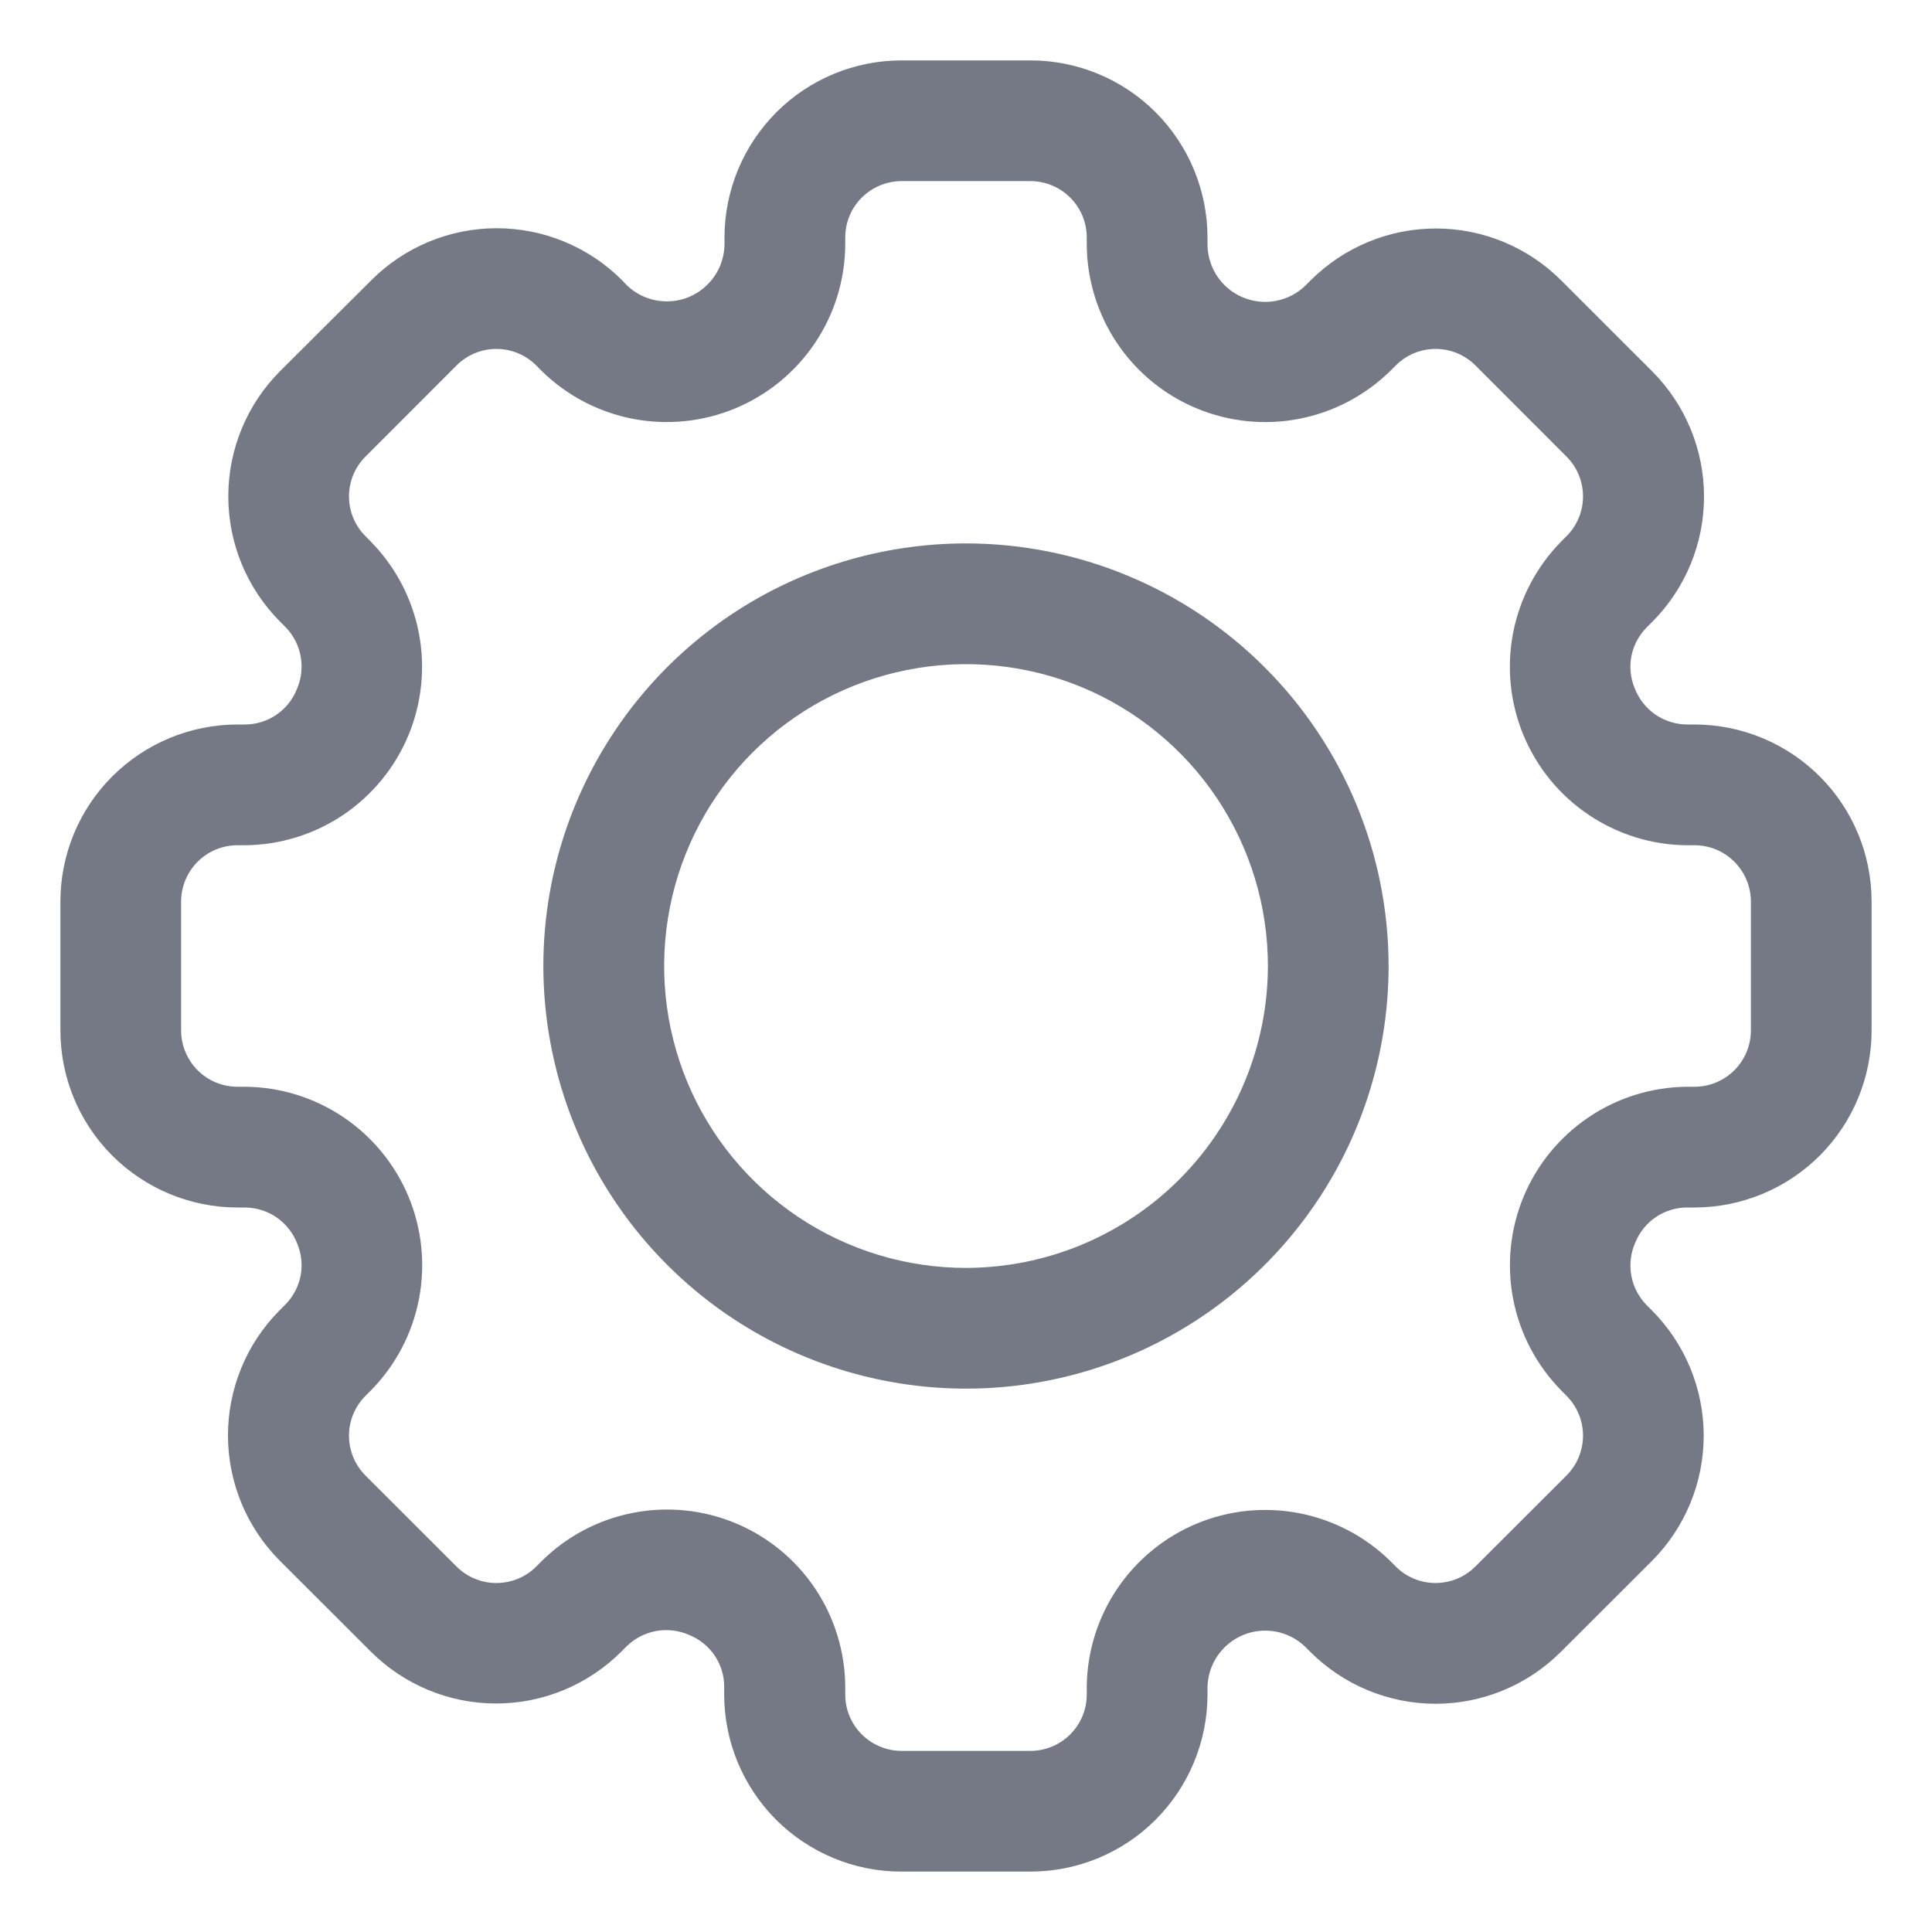 <svg width="30" height="30" viewBox="0 0 30 30" fill="none" xmlns="http://www.w3.org/2000/svg">
<g id="Frame" clipPath="url(#clip0_586_923)">
<g id="Group">
<path id="Vector" d="M26.314 11.25H26.194C26.018 11.248 25.846 11.194 25.702 11.094C25.558 10.993 25.447 10.852 25.384 10.688C25.317 10.529 25.3 10.354 25.333 10.185C25.367 10.017 25.45 9.862 25.571 9.741L25.657 9.655C26.171 9.139 26.46 8.44 26.46 7.711C26.46 6.983 26.171 6.284 25.657 5.768L24.24 4.352C23.724 3.837 23.025 3.548 22.297 3.548C21.568 3.548 20.869 3.837 20.353 4.352L20.268 4.437C20.142 4.558 19.984 4.64 19.812 4.672C19.641 4.705 19.464 4.686 19.302 4.619C19.141 4.553 19.003 4.44 18.905 4.296C18.807 4.151 18.753 3.982 18.75 3.807V3.686C18.749 2.957 18.459 2.259 17.944 1.743C17.429 1.228 16.73 0.938 16.001 0.938H13.999C13.27 0.938 12.571 1.228 12.056 1.743C11.541 2.259 11.251 2.957 11.25 3.686V3.807C11.245 3.98 11.191 4.149 11.093 4.291C10.994 4.434 10.857 4.545 10.697 4.612C10.537 4.678 10.361 4.696 10.19 4.665C10.02 4.633 9.863 4.553 9.737 4.433L9.656 4.348C9.14 3.833 8.441 3.544 7.713 3.544C6.984 3.544 6.285 3.833 5.769 4.348L4.348 5.764C3.834 6.28 3.545 6.979 3.545 7.708C3.545 8.436 3.834 9.135 4.348 9.652L4.433 9.737C4.556 9.863 4.639 10.022 4.669 10.195C4.7 10.368 4.679 10.547 4.607 10.707C4.543 10.867 4.432 11.004 4.289 11.101C4.147 11.197 3.979 11.249 3.806 11.25H3.686C2.957 11.251 2.259 11.541 1.743 12.056C1.228 12.571 0.938 13.27 0.938 13.999V16.001C0.938 16.73 1.228 17.429 1.743 17.944C2.259 18.459 2.957 18.749 3.686 18.75H3.806C3.982 18.752 4.153 18.806 4.298 18.906C4.442 19.007 4.553 19.148 4.616 19.312C4.682 19.471 4.7 19.646 4.667 19.814C4.633 19.983 4.55 20.138 4.429 20.259L4.343 20.345C3.829 20.861 3.54 21.56 3.54 22.289C3.54 23.017 3.829 23.716 4.343 24.233L5.759 25.647C6.275 26.162 6.974 26.452 7.703 26.452C8.432 26.452 9.131 26.162 9.647 25.647L9.732 25.562C9.858 25.439 10.018 25.357 10.191 25.326C10.364 25.295 10.542 25.317 10.703 25.388C10.862 25.453 10.999 25.563 11.096 25.705C11.193 25.848 11.245 26.016 11.245 26.188V26.309C11.245 26.671 11.316 27.029 11.454 27.363C11.593 27.697 11.796 28.001 12.051 28.257C12.307 28.512 12.611 28.715 12.945 28.853C13.279 28.992 13.637 29.063 13.999 29.062H16.001C16.73 29.062 17.429 28.772 17.944 28.257C18.459 27.741 18.749 27.043 18.75 26.314V26.193C18.755 26.02 18.809 25.851 18.907 25.709C19.006 25.566 19.143 25.455 19.303 25.388C19.463 25.322 19.639 25.304 19.81 25.335C19.98 25.367 20.137 25.447 20.263 25.567L20.348 25.652C20.864 26.166 21.563 26.456 22.292 26.456C23.021 26.456 23.72 26.166 24.235 25.652L25.652 24.237C26.166 23.721 26.455 23.022 26.455 22.293C26.455 21.565 26.166 20.866 25.652 20.349L25.567 20.264C25.444 20.138 25.361 19.979 25.331 19.806C25.3 19.633 25.321 19.454 25.393 19.294C25.457 19.134 25.568 18.997 25.71 18.9C25.853 18.803 26.021 18.751 26.194 18.75H26.314C27.043 18.749 27.741 18.459 28.257 17.944C28.772 17.429 29.062 16.73 29.062 16.001V13.999C29.062 13.27 28.772 12.571 28.257 12.056C27.741 11.541 27.043 11.251 26.314 11.25ZM27.188 16.001C27.187 16.233 27.095 16.455 26.931 16.619C26.767 16.783 26.545 16.875 26.314 16.875H26.194C25.65 16.88 25.119 17.044 24.668 17.349C24.217 17.653 23.865 18.083 23.657 18.585C23.449 19.088 23.393 19.641 23.497 20.175C23.601 20.709 23.86 21.201 24.241 21.589L24.325 21.674C24.489 21.838 24.581 22.061 24.581 22.292C24.581 22.524 24.489 22.747 24.325 22.911L22.909 24.325C22.745 24.489 22.523 24.581 22.291 24.581C22.059 24.581 21.837 24.489 21.673 24.325L21.589 24.24C21.201 23.859 20.709 23.601 20.175 23.497C19.641 23.394 19.088 23.449 18.586 23.657C18.084 23.866 17.654 24.217 17.349 24.668C17.045 25.119 16.88 25.649 16.875 26.193V26.314C16.875 26.545 16.783 26.767 16.619 26.931C16.455 27.095 16.233 27.187 16.001 27.188H13.999C13.767 27.187 13.545 27.095 13.381 26.931C13.217 26.767 13.125 26.545 13.125 26.314V26.193C13.122 25.648 12.959 25.116 12.655 24.663C12.351 24.211 11.92 23.859 11.417 23.65C10.913 23.442 10.36 23.387 9.825 23.492C9.29 23.597 8.798 23.857 8.411 24.241L8.326 24.326C8.162 24.49 7.94 24.581 7.708 24.581C7.477 24.581 7.254 24.49 7.09 24.326L5.675 22.912C5.511 22.747 5.419 22.525 5.419 22.293C5.419 22.061 5.511 21.839 5.675 21.675L5.76 21.59C6.142 21.202 6.401 20.71 6.505 20.175C6.609 19.641 6.553 19.088 6.345 18.585C6.136 18.082 5.784 17.652 5.333 17.348C4.882 17.044 4.351 16.879 3.806 16.875H3.686C3.455 16.875 3.232 16.783 3.069 16.619C2.905 16.455 2.813 16.233 2.812 16.001V13.999C2.813 13.767 2.905 13.545 3.069 13.381C3.232 13.217 3.455 13.125 3.686 13.125H3.806C4.35 13.12 4.881 12.956 5.332 12.652C5.783 12.347 6.135 11.917 6.343 11.415C6.551 10.912 6.607 10.359 6.503 9.825C6.399 9.291 6.14 8.799 5.759 8.411L5.675 8.326C5.511 8.162 5.419 7.94 5.419 7.708C5.419 7.476 5.511 7.254 5.675 7.09L7.09 5.674C7.254 5.51 7.476 5.418 7.708 5.418C7.94 5.418 8.162 5.51 8.326 5.674L8.41 5.759C8.798 6.14 9.29 6.399 9.824 6.503C10.358 6.606 10.911 6.551 11.413 6.343C11.916 6.135 12.346 5.783 12.651 5.332C12.955 4.882 13.12 4.351 13.125 3.807V3.686C13.125 3.455 13.217 3.232 13.381 3.069C13.545 2.905 13.767 2.813 13.999 2.812H16.001C16.233 2.813 16.455 2.905 16.619 3.069C16.783 3.232 16.875 3.455 16.875 3.686V3.807C16.88 4.351 17.045 4.882 17.349 5.333C17.653 5.784 18.083 6.135 18.586 6.343C19.088 6.551 19.641 6.607 20.175 6.503C20.709 6.399 21.201 6.14 21.589 5.759L21.674 5.674C21.838 5.51 22.06 5.418 22.292 5.418C22.524 5.418 22.746 5.51 22.91 5.674L24.325 7.09C24.489 7.254 24.581 7.476 24.581 7.708C24.581 7.94 24.489 8.162 24.325 8.326L24.24 8.411C23.859 8.799 23.6 9.291 23.496 9.825C23.392 10.359 23.448 10.912 23.656 11.415C23.865 11.918 24.216 12.348 24.668 12.652C25.119 12.956 25.65 13.121 26.194 13.125H26.314C26.545 13.125 26.767 13.217 26.931 13.381C27.095 13.545 27.187 13.767 27.188 13.999V16.001Z" fill="#747985"/>
<path id="Vector_2" d="M15 8.438C13.702 8.438 12.433 8.822 11.354 9.543C10.275 10.265 9.434 11.29 8.937 12.489C8.44 13.688 8.31 15.007 8.564 16.28C8.817 17.553 9.442 18.723 10.36 19.64C11.277 20.558 12.447 21.183 13.72 21.436C14.993 21.69 16.312 21.56 17.511 21.063C18.71 20.566 19.735 19.725 20.456 18.646C21.178 17.567 21.562 16.298 21.562 15C21.561 13.26 20.869 11.592 19.638 10.362C18.408 9.132 16.74 8.439 15 8.438ZM15 19.688C14.073 19.688 13.167 19.413 12.396 18.898C11.625 18.382 11.024 17.65 10.669 16.794C10.315 15.937 10.222 14.995 10.403 14.085C10.583 13.176 11.03 12.341 11.685 11.685C12.341 11.03 13.176 10.583 14.085 10.403C14.995 10.222 15.937 10.315 16.794 10.669C17.65 11.024 18.382 11.625 18.898 12.396C19.413 13.167 19.688 14.073 19.688 15C19.686 16.243 19.192 17.434 18.313 18.313C17.434 19.192 16.243 19.686 15 19.688Z" fill="#747985"/>
</g>
</g>
<defs>
<clipPath id="clip0_586_923">
<rect width="30" height="30" fill="white"/>
</clipPath>
</defs>
</svg>
